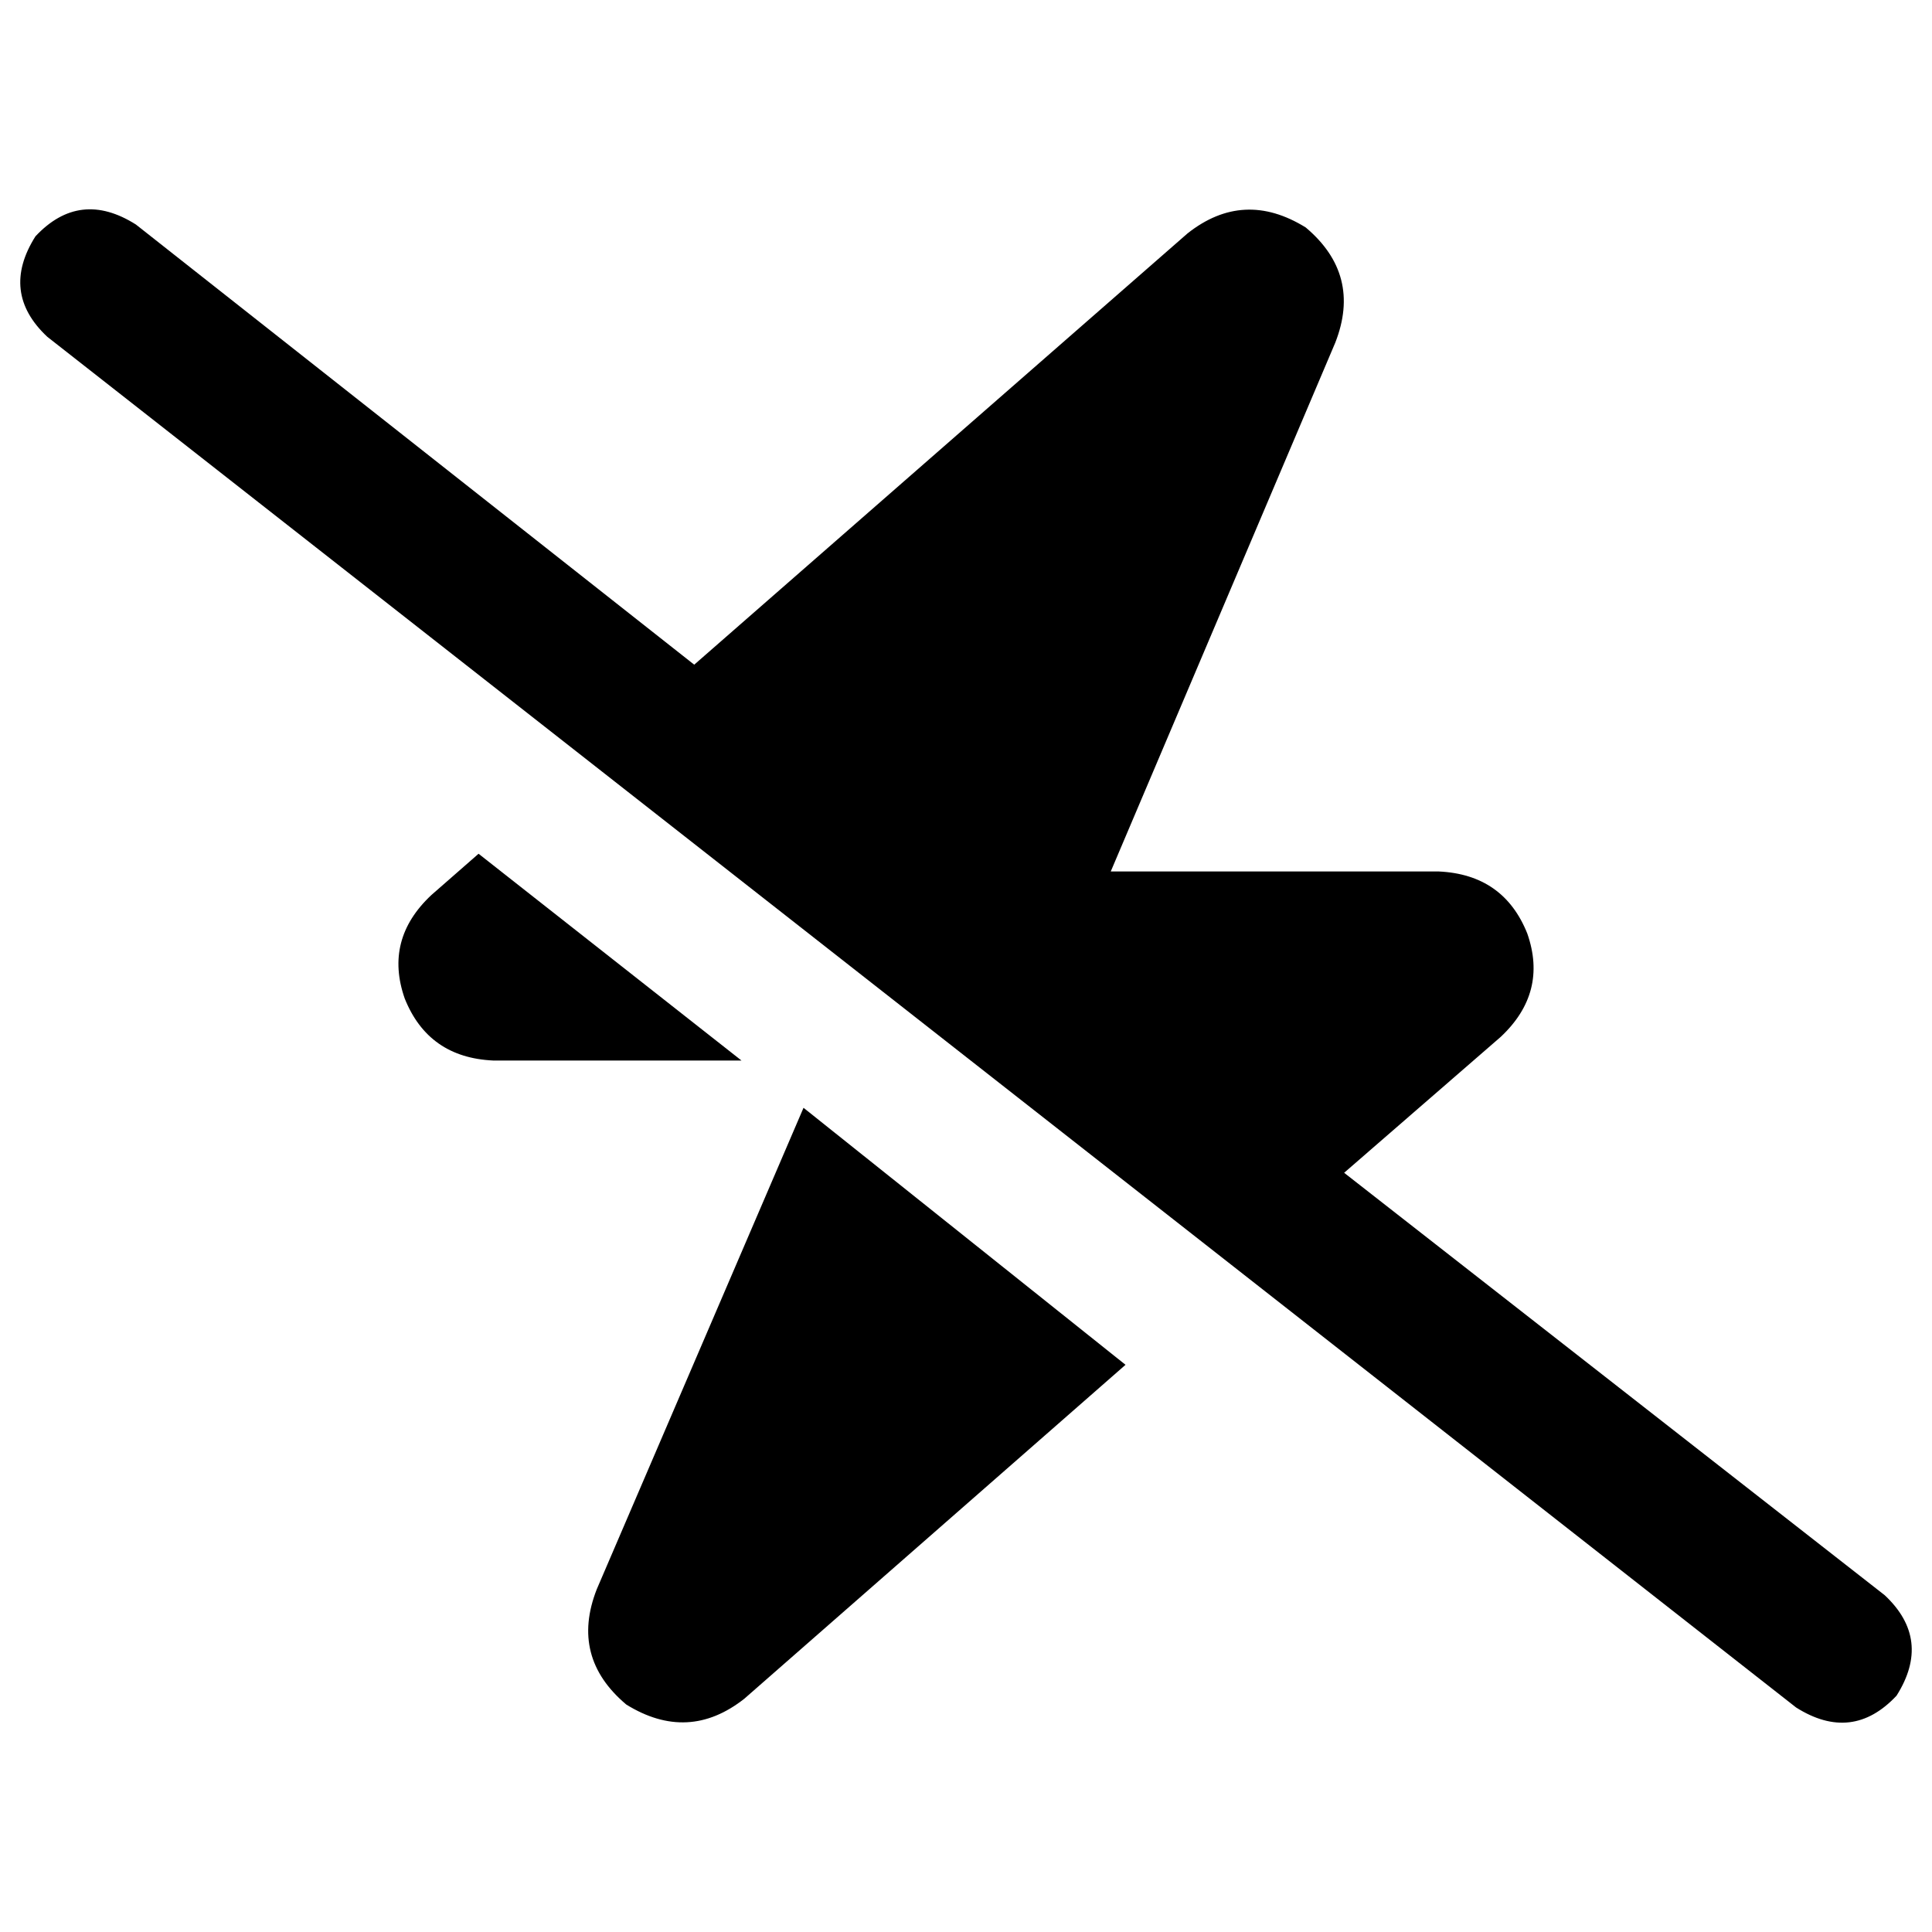 <svg xmlns="http://www.w3.org/2000/svg" viewBox="0 0 512 512">
  <path d="M 36.012 59.498 Q 21.138 50.104 9.394 62.63 Q 0 77.505 12.526 89.248 L 475.988 452.502 L 475.988 452.502 Q 490.862 461.896 502.606 449.37 Q 512 434.495 499.474 422.752 L 356.208 310.801 L 356.208 310.801 L 397.7 274.789 L 397.7 274.789 Q 410.226 263.046 404.746 247.388 Q 398.483 231.731 381.26 230.948 L 294.361 230.948 L 294.361 230.948 L 353.859 90.813 L 353.859 90.813 Q 360.905 72.807 346.031 60.281 Q 329.59 50.104 314.716 61.847 L 183.976 176.147 L 183.976 176.147 L 36.012 59.498 L 36.012 59.498 Z M 114.3 237.211 Q 101.774 248.954 107.254 264.612 Q 113.517 280.269 130.74 281.052 L 196.502 281.052 L 196.502 281.052 L 126.826 226.251 L 126.826 226.251 L 114.3 237.211 L 114.3 237.211 Z M 158.141 421.187 Q 151.095 439.193 165.969 451.719 Q 182.41 461.896 197.284 450.153 L 298.275 361.688 L 298.275 361.688 L 212.942 293.578 L 212.942 293.578 L 158.141 421.187 L 158.141 421.187 Z" />
</svg>